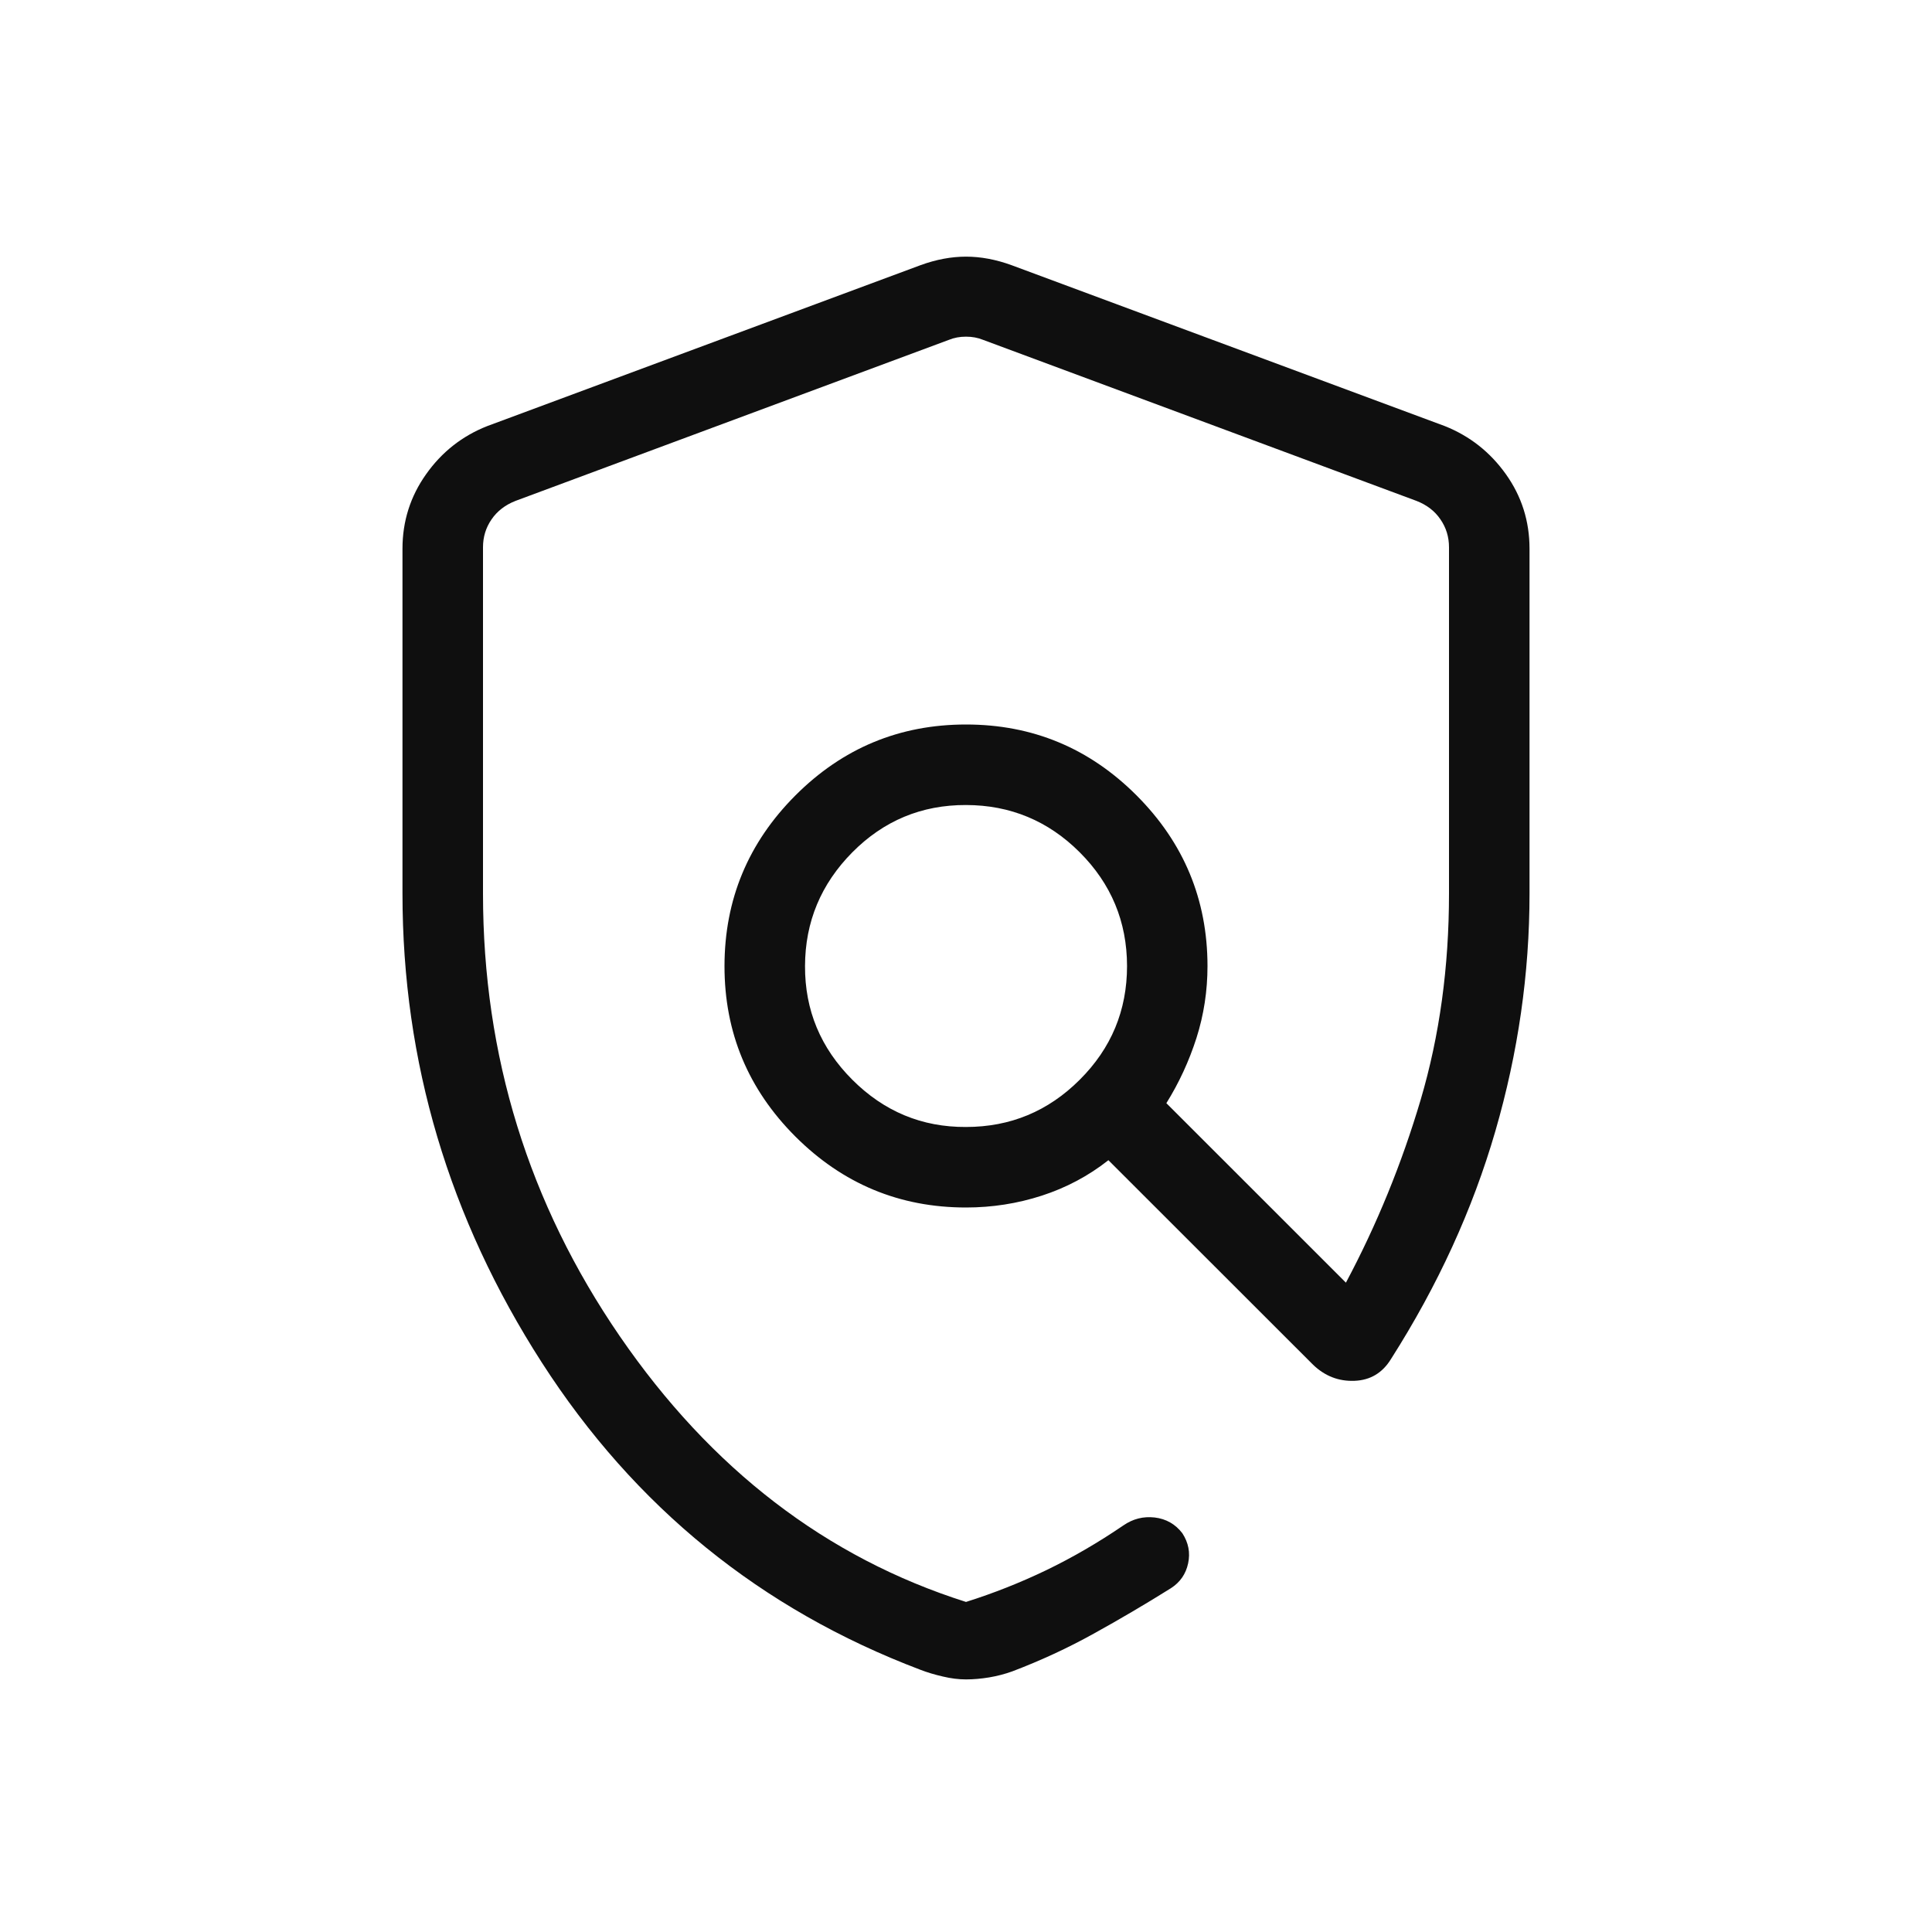 <svg width="31" height="31" viewBox="0 0 31 31" fill="none" xmlns="http://www.w3.org/2000/svg">
<path d="M15.5 26.947C15.383 26.947 15.259 26.932 15.13 26.901C14.999 26.871 14.878 26.835 14.767 26.792C12.209 25.823 10.185 24.18 8.694 21.863C7.204 19.546 6.458 17.037 6.458 14.338V8.805C6.458 8.363 6.585 7.964 6.837 7.609C7.088 7.254 7.414 6.997 7.815 6.838L14.77 4.255C15.022 4.163 15.265 4.118 15.5 4.118C15.735 4.118 15.979 4.163 16.231 4.255L23.186 6.838C23.585 6.998 23.911 7.255 24.163 7.609C24.416 7.964 24.542 8.363 24.542 8.805V14.338C24.542 15.621 24.359 16.891 23.994 18.149C23.629 19.407 23.071 20.626 22.32 21.805C22.183 22.029 21.988 22.146 21.734 22.156C21.48 22.166 21.258 22.08 21.069 21.898L17.785 18.616C17.464 18.869 17.107 19.058 16.716 19.185C16.324 19.312 15.919 19.375 15.5 19.375C14.435 19.375 13.523 18.996 12.763 18.237C12.004 17.478 11.624 16.566 11.625 15.5C11.626 14.434 12.005 13.522 12.763 12.763C13.521 12.004 14.433 11.625 15.5 11.625C16.567 11.625 17.479 12.004 18.237 12.763C18.995 13.522 19.374 14.434 19.375 15.5C19.375 15.899 19.316 16.284 19.198 16.655C19.079 17.026 18.918 17.375 18.715 17.701L21.596 20.581C22.092 19.65 22.492 18.671 22.796 17.644C23.099 16.617 23.25 15.515 23.25 14.338V8.781C23.25 8.615 23.204 8.466 23.113 8.334C23.023 8.201 22.895 8.102 22.728 8.037L15.774 5.453C15.691 5.419 15.6 5.402 15.5 5.402C15.4 5.402 15.309 5.419 15.226 5.453L8.272 8.037C8.106 8.102 7.978 8.201 7.887 8.334C7.796 8.466 7.75 8.615 7.75 8.781V14.338C7.75 16.942 8.482 19.31 9.946 21.442C11.41 23.573 13.261 24.994 15.5 25.704C15.944 25.564 16.375 25.393 16.791 25.193C17.207 24.992 17.619 24.753 18.024 24.477C18.177 24.371 18.344 24.328 18.528 24.349C18.711 24.371 18.859 24.455 18.971 24.601C19.07 24.753 19.101 24.915 19.064 25.085C19.028 25.255 18.936 25.388 18.789 25.483C18.375 25.742 17.962 25.985 17.547 26.214C17.133 26.444 16.698 26.645 16.243 26.818C16.124 26.861 16 26.893 15.871 26.915C15.742 26.936 15.618 26.947 15.5 26.947ZM15.5 18.083C16.211 18.083 16.819 17.831 17.325 17.325C17.832 16.82 18.084 16.211 18.084 15.5C18.083 14.789 17.83 14.181 17.325 13.676C16.821 13.172 16.212 12.918 15.5 12.917C14.788 12.915 14.18 13.168 13.676 13.676C13.173 14.184 12.919 14.792 12.917 15.5C12.914 16.208 13.167 16.816 13.676 17.325C14.185 17.834 14.793 18.087 15.5 18.083Z" fill="#0F0F0F"/>
</svg>
